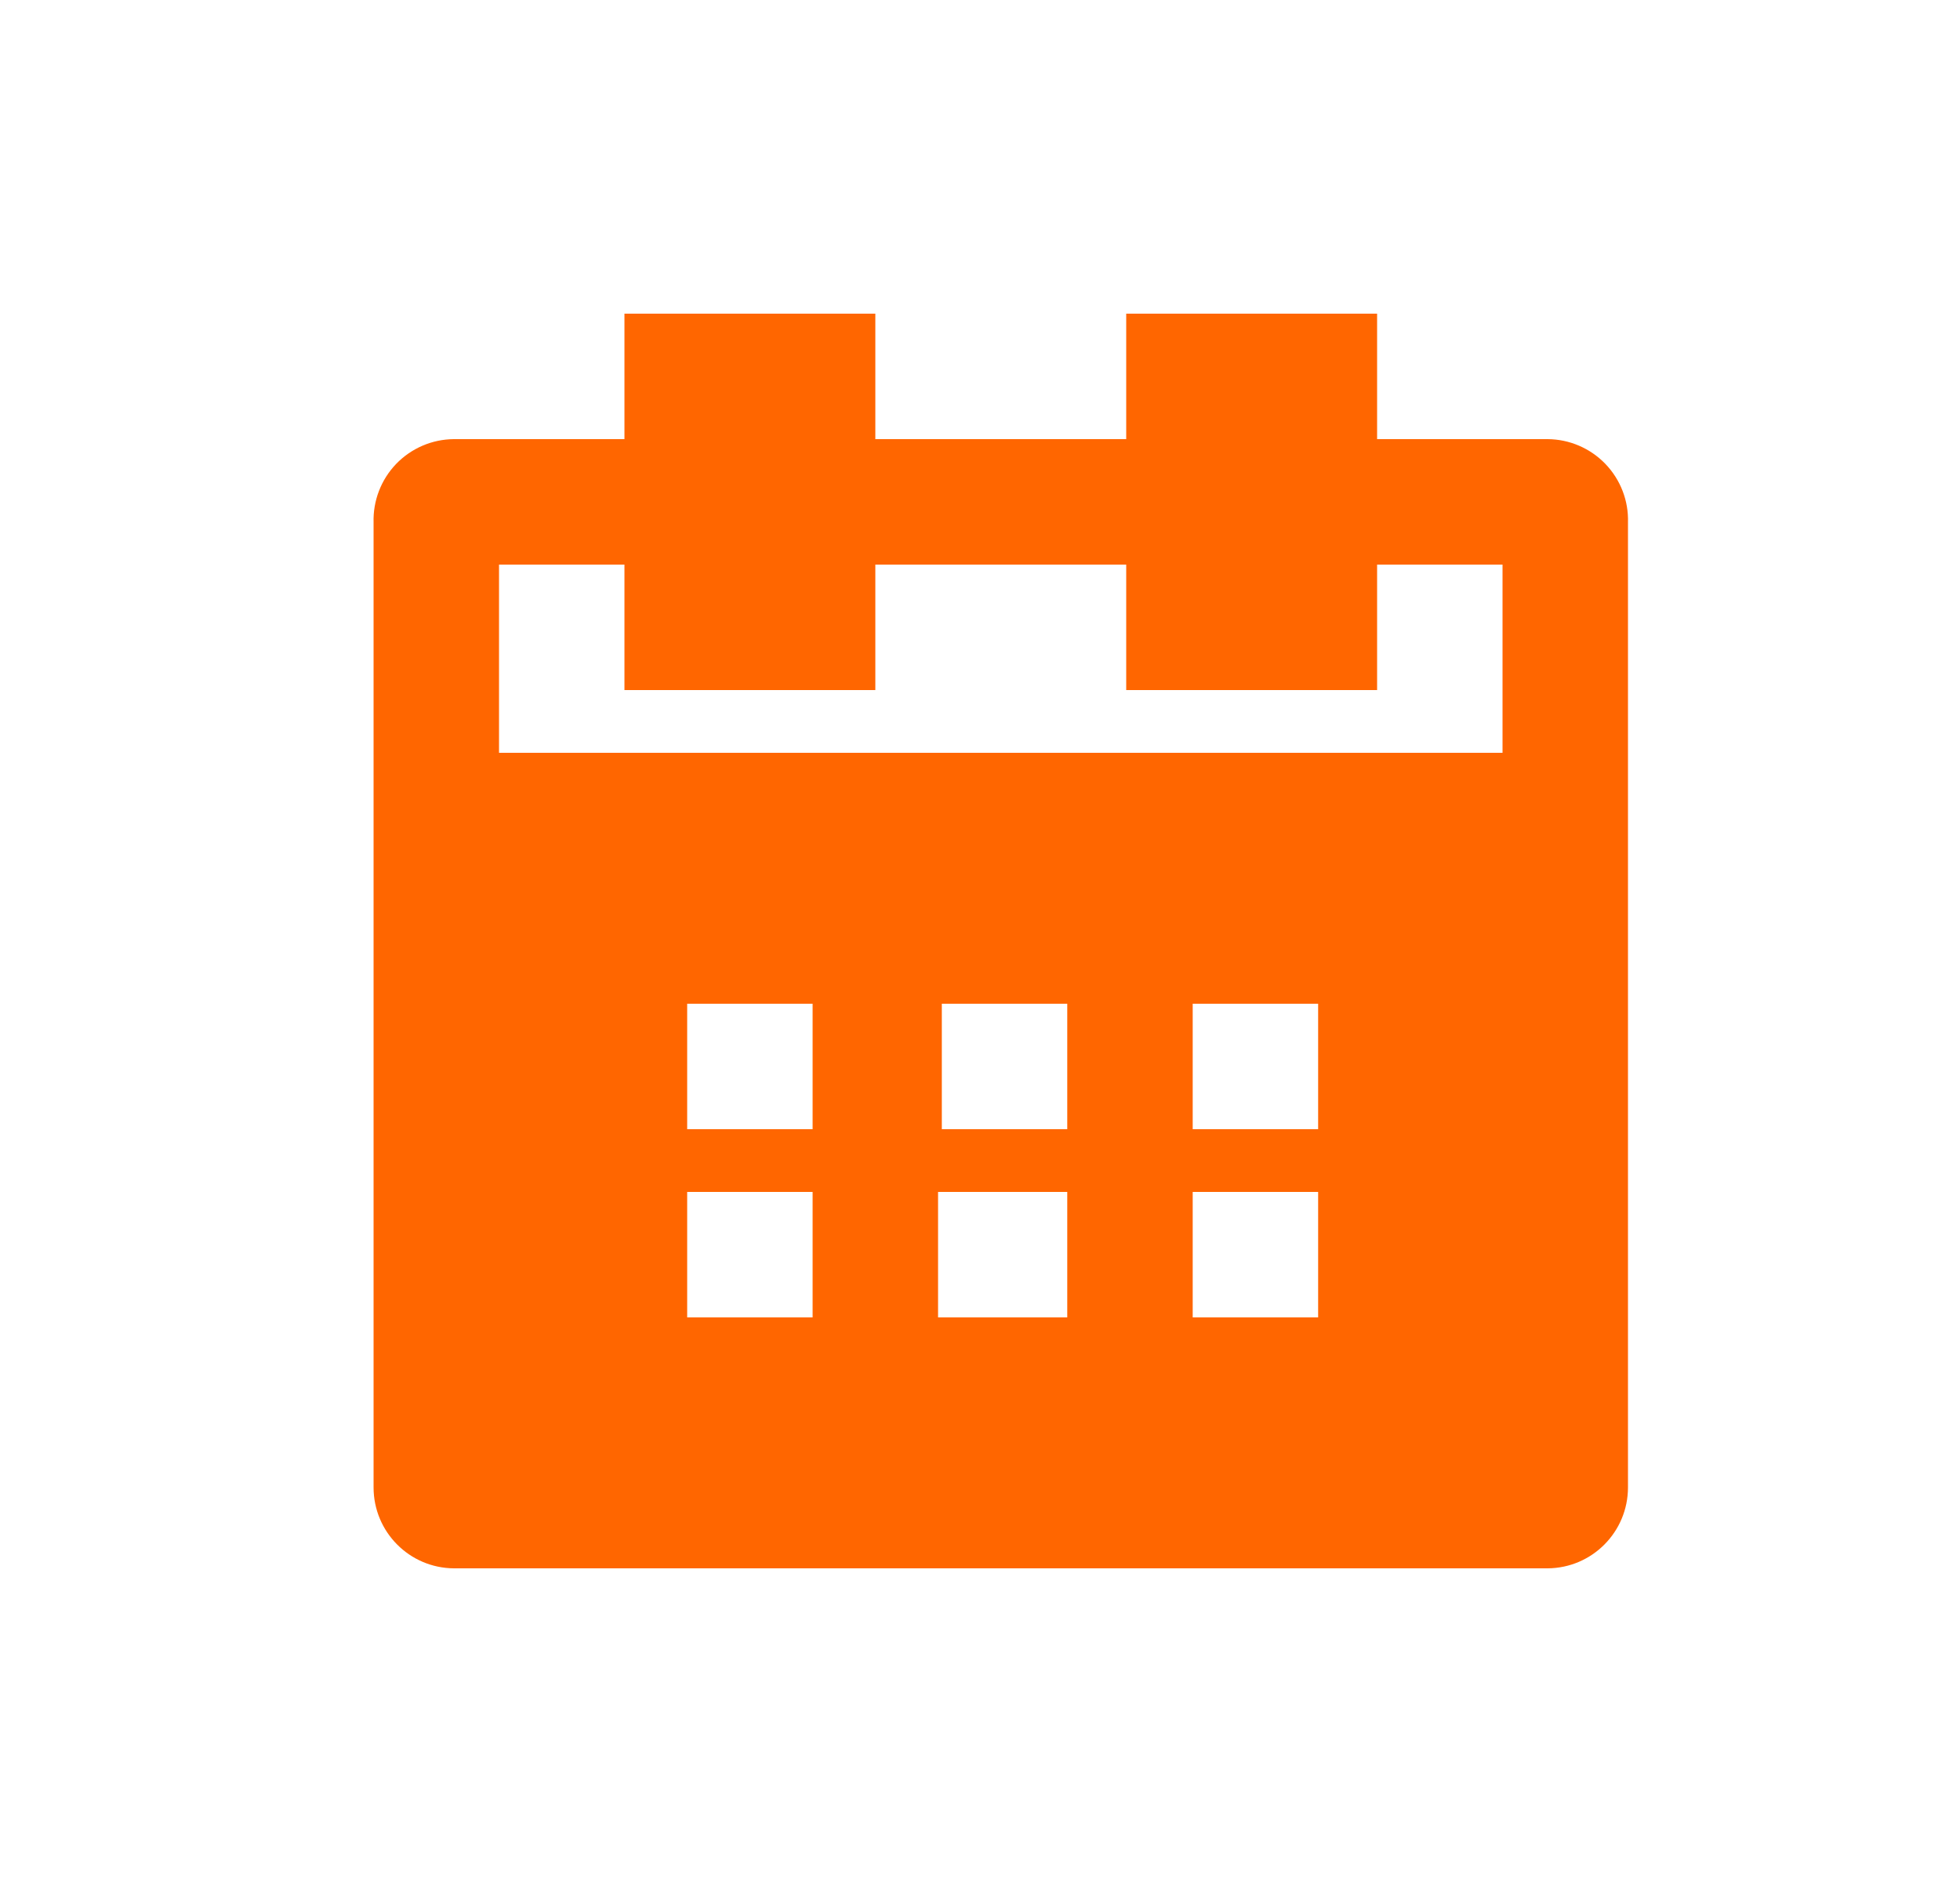 <svg width="25" height="24" viewBox="0 0 25 24" fill="none" xmlns="http://www.w3.org/2000/svg">
<path d="M19.741 5.6H17.565V4H14.365V5.6H11.165V4H7.965V5.6H5.789C5.511 5.602 5.246 5.716 5.053 5.916C4.86 6.117 4.757 6.386 4.765 6.664V18.968C4.765 19.535 5.222 19.996 5.789 20H19.741C20.308 19.996 20.765 19.535 20.765 18.968V6.664C20.774 6.386 20.67 6.117 20.477 5.916C20.284 5.716 20.019 5.602 19.741 5.6ZM15.213 14.4V12.8H16.813V14.4H15.213ZM16.813 15.2V16.8H15.213V15.2H16.813ZM12.013 14.4V12.8H13.613V14.4H12.013ZM13.613 15.2V16.8H11.965V15.2H13.613ZM8.765 14.4V12.8H10.365V14.4H8.765ZM10.365 15.2V16.8H8.765V15.2H10.365ZM6.365 7.2H7.965V8.8H11.165V7.2H14.365V8.8H17.565V7.2H19.165V9.6H6.365V7.2Z" fill="#FF6600"/>
</svg>
